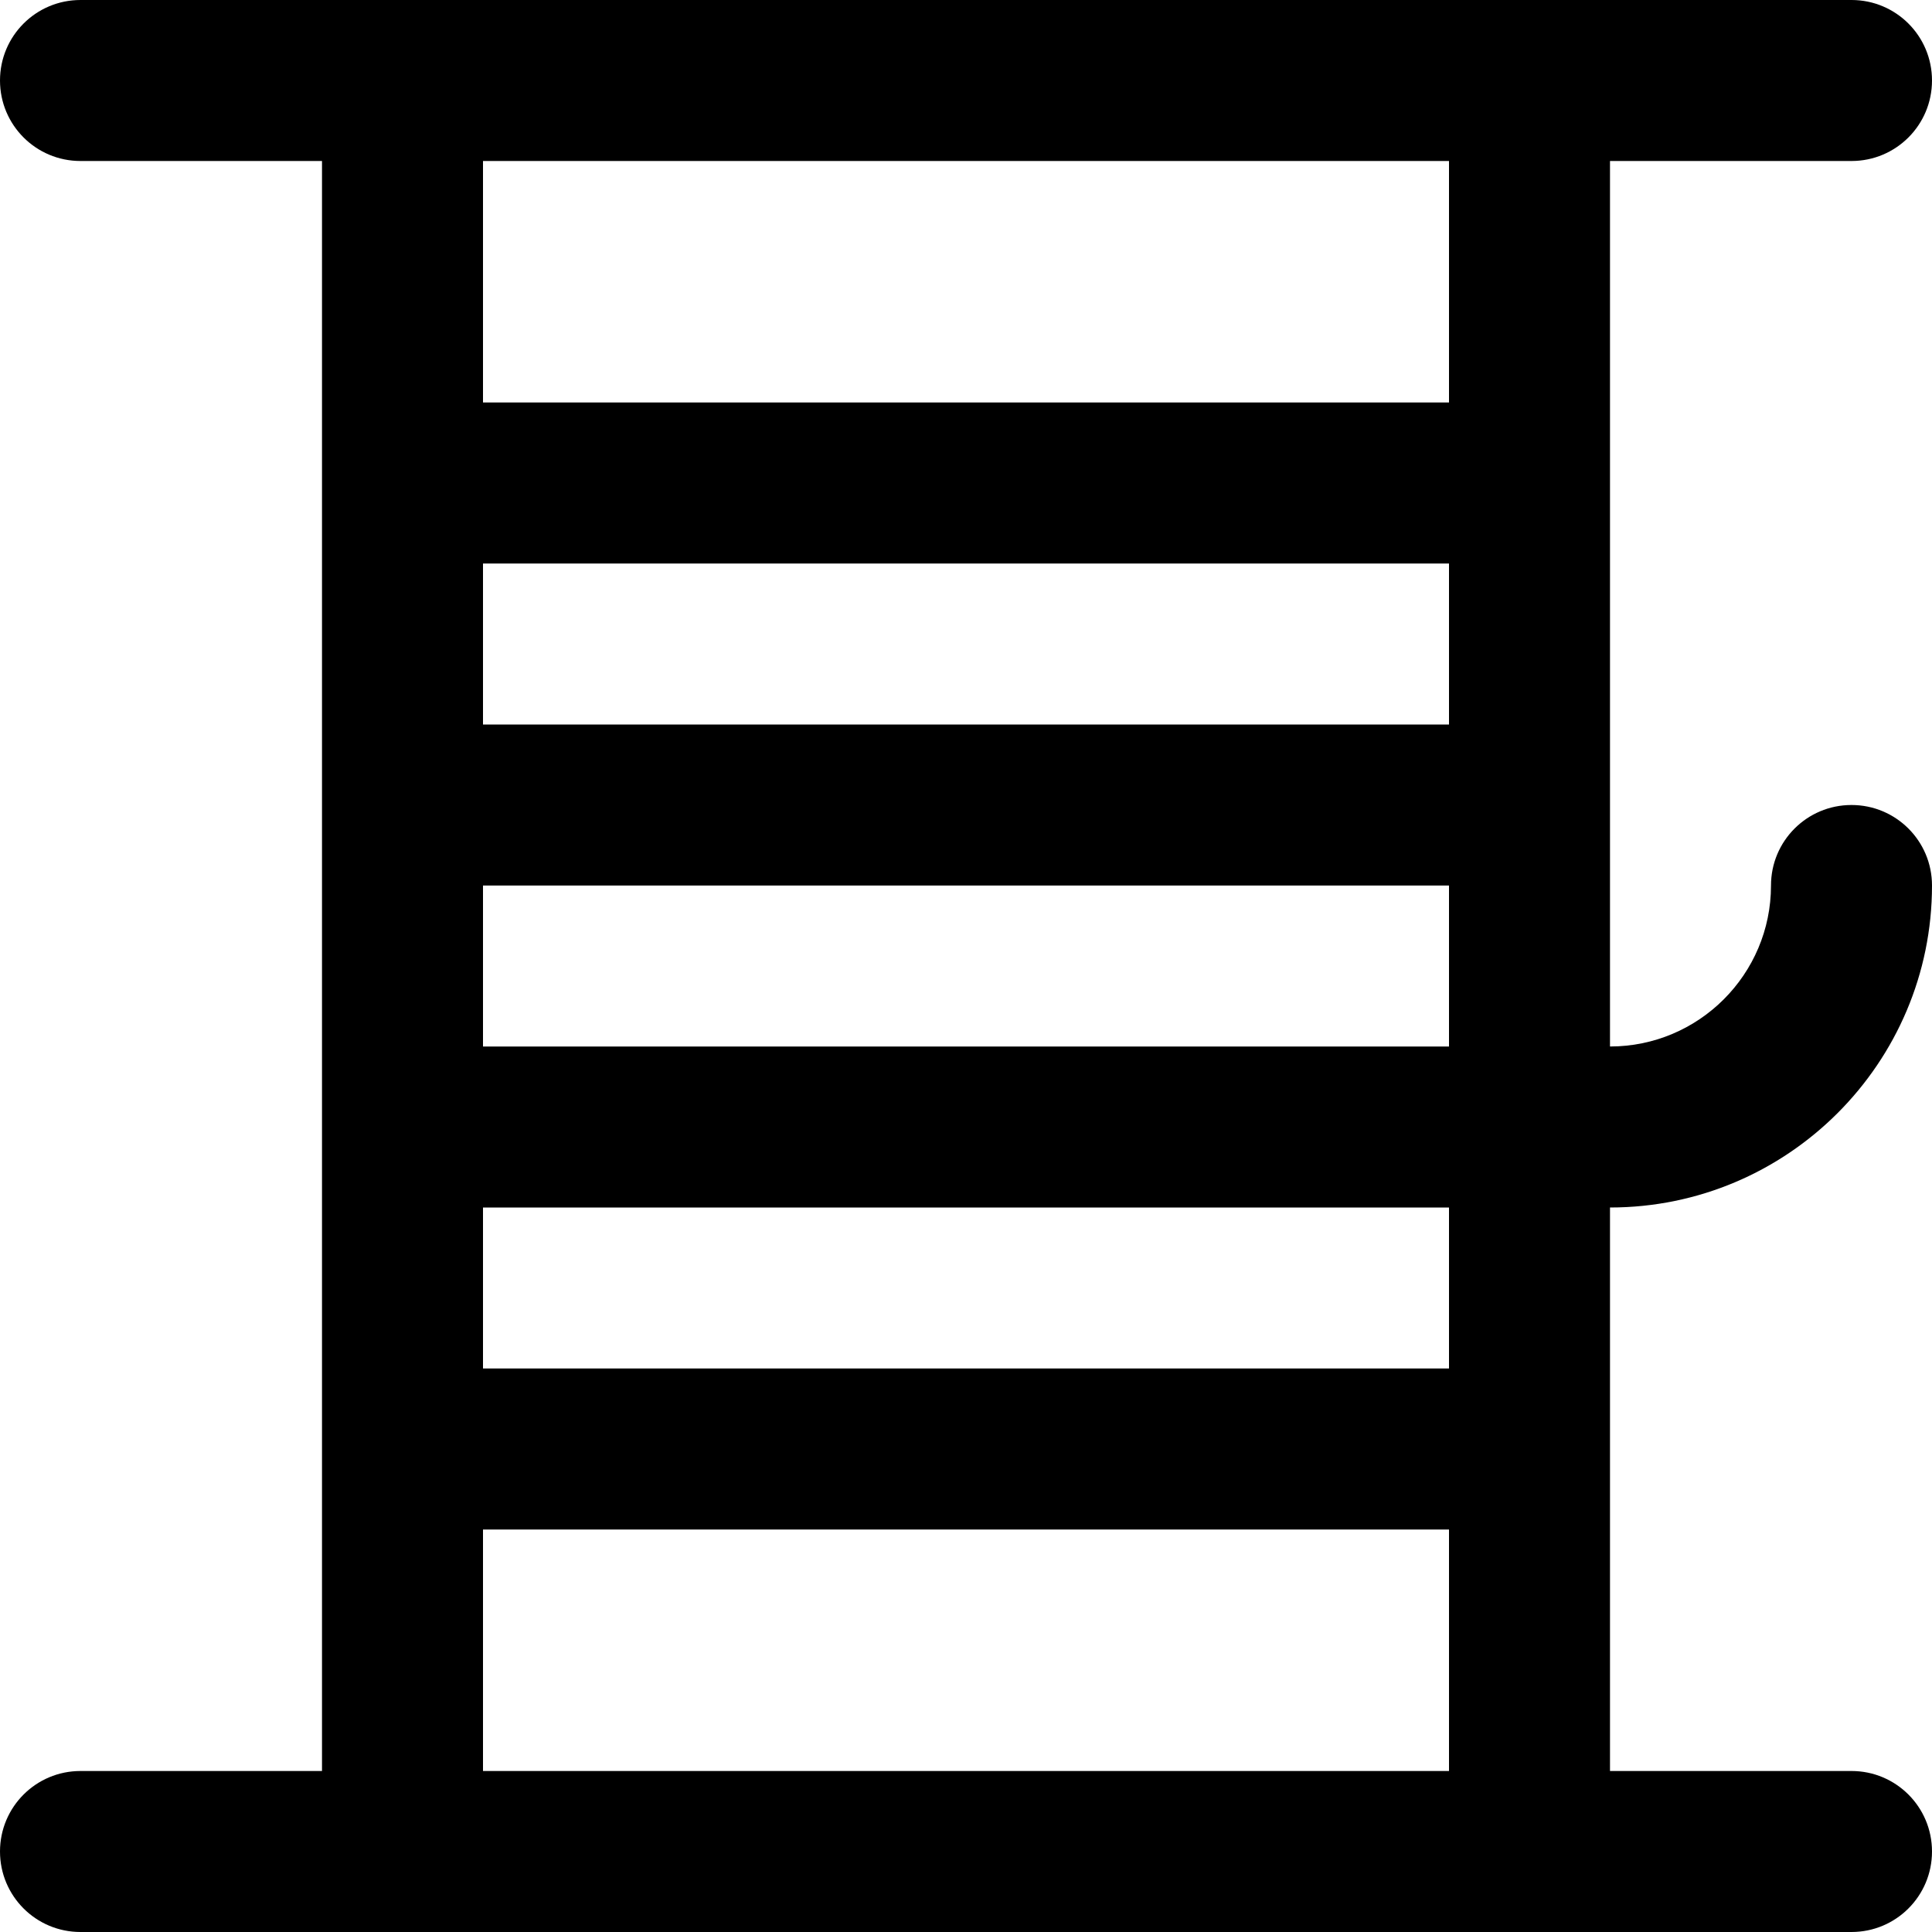 <?xml version="1.0" encoding="UTF-8"?>
<svg xmlns="http://www.w3.org/2000/svg" id="Layer_1" data-name="Layer 1" viewBox="0 0 24 24" width="512" height="512"><path d="M20,15c2.206,0,4-1.794,4-4,0-.553-.447-1-1-1s-1,.447-1,1c0,1.103-.897,2-2,2V2h3c.553,0,1-.447,1-1s-.447-1-1-1H1C.447,0,0,.447,0,1s.447,1,1,1h3V22H1c-.553,0-1,.447-1,1s.447,1,1,1H23c.553,0,1-.447,1-1s-.447-1-1-1h-3v-7Zm-2,2H6v-2h12v2Zm0-8H6v-2h12v2ZM6,13v-2h12v2H6ZM18,2v3H6V2h12ZM6,22v-3h12v3H6Z"/></svg>
